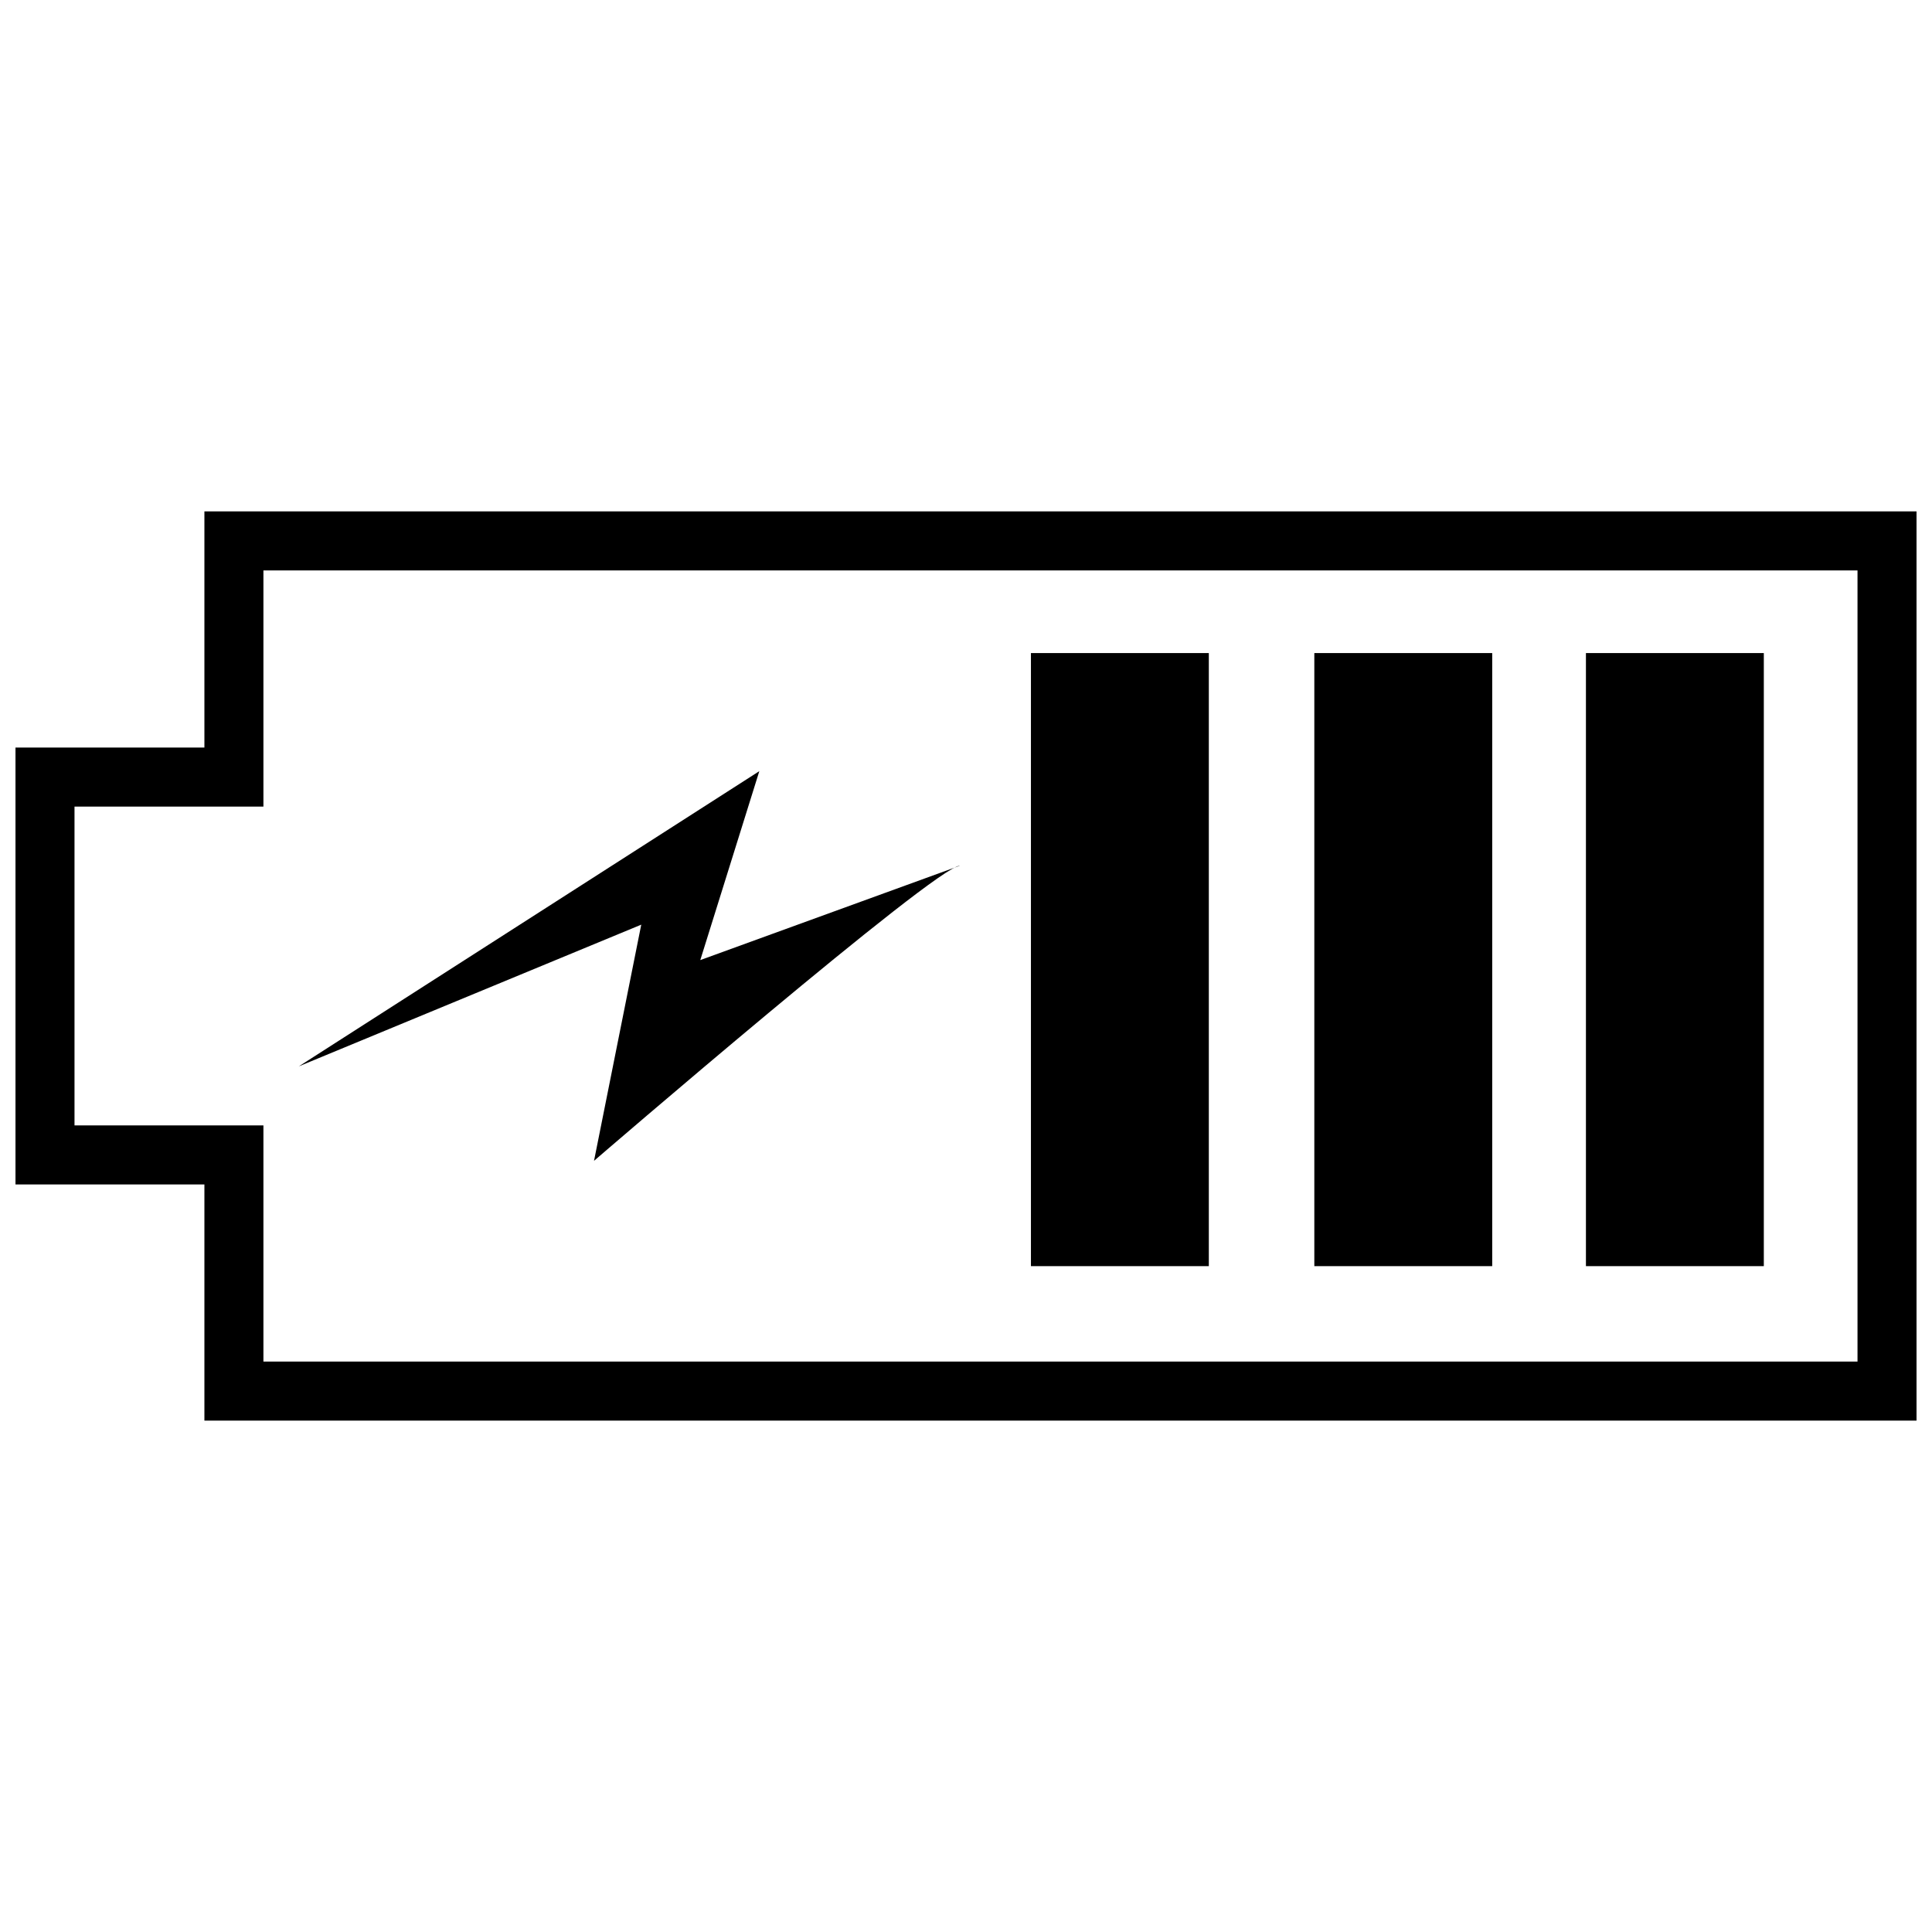 <?xml version="1.0" encoding="UTF-8"?>
<!-- Uploaded to: SVG Repo, www.svgrepo.com, Generator: SVG Repo Mixer Tools -->
<svg width="800px" height="800px" version="1.1" viewBox="144 144 512 512" xmlns="http://www.w3.org/2000/svg">
 <defs>
  <clipPath id="a">
   <path d="m148.09 279h503.81v242h-503.81z"/>
  </clipPath>
 </defs>
 <g clip-path="url(#a)">
  <path d="m642.52 520.48h-444.35v-62.586h-50.066v-115.78h50.066v-62.586h453.74v240.95h-9.387zm-428.71-15.645h422.45v-209.66h-422.45v62.586h-50.066v84.488h50.066z"/>
 </g>
 <path d="m564.29 317.07h47.141v162.47h-47.141z" fill-rule="evenodd"/>
 <path d="m492.31 317.07h47.141v162.47h-47.141z" fill-rule="evenodd"/>
 <path d="m417.21 317.07h47.141v162.47h-47.141z" fill-rule="evenodd"/>
 <path d="m398.43 373.4c-6.258 0-97.008 78.23-97.008 78.23l12.516-62.586-90.75 37.551 122.04-78.23-15.645 50.066 68.844-25.035z" fill-rule="evenodd"/>
</svg>